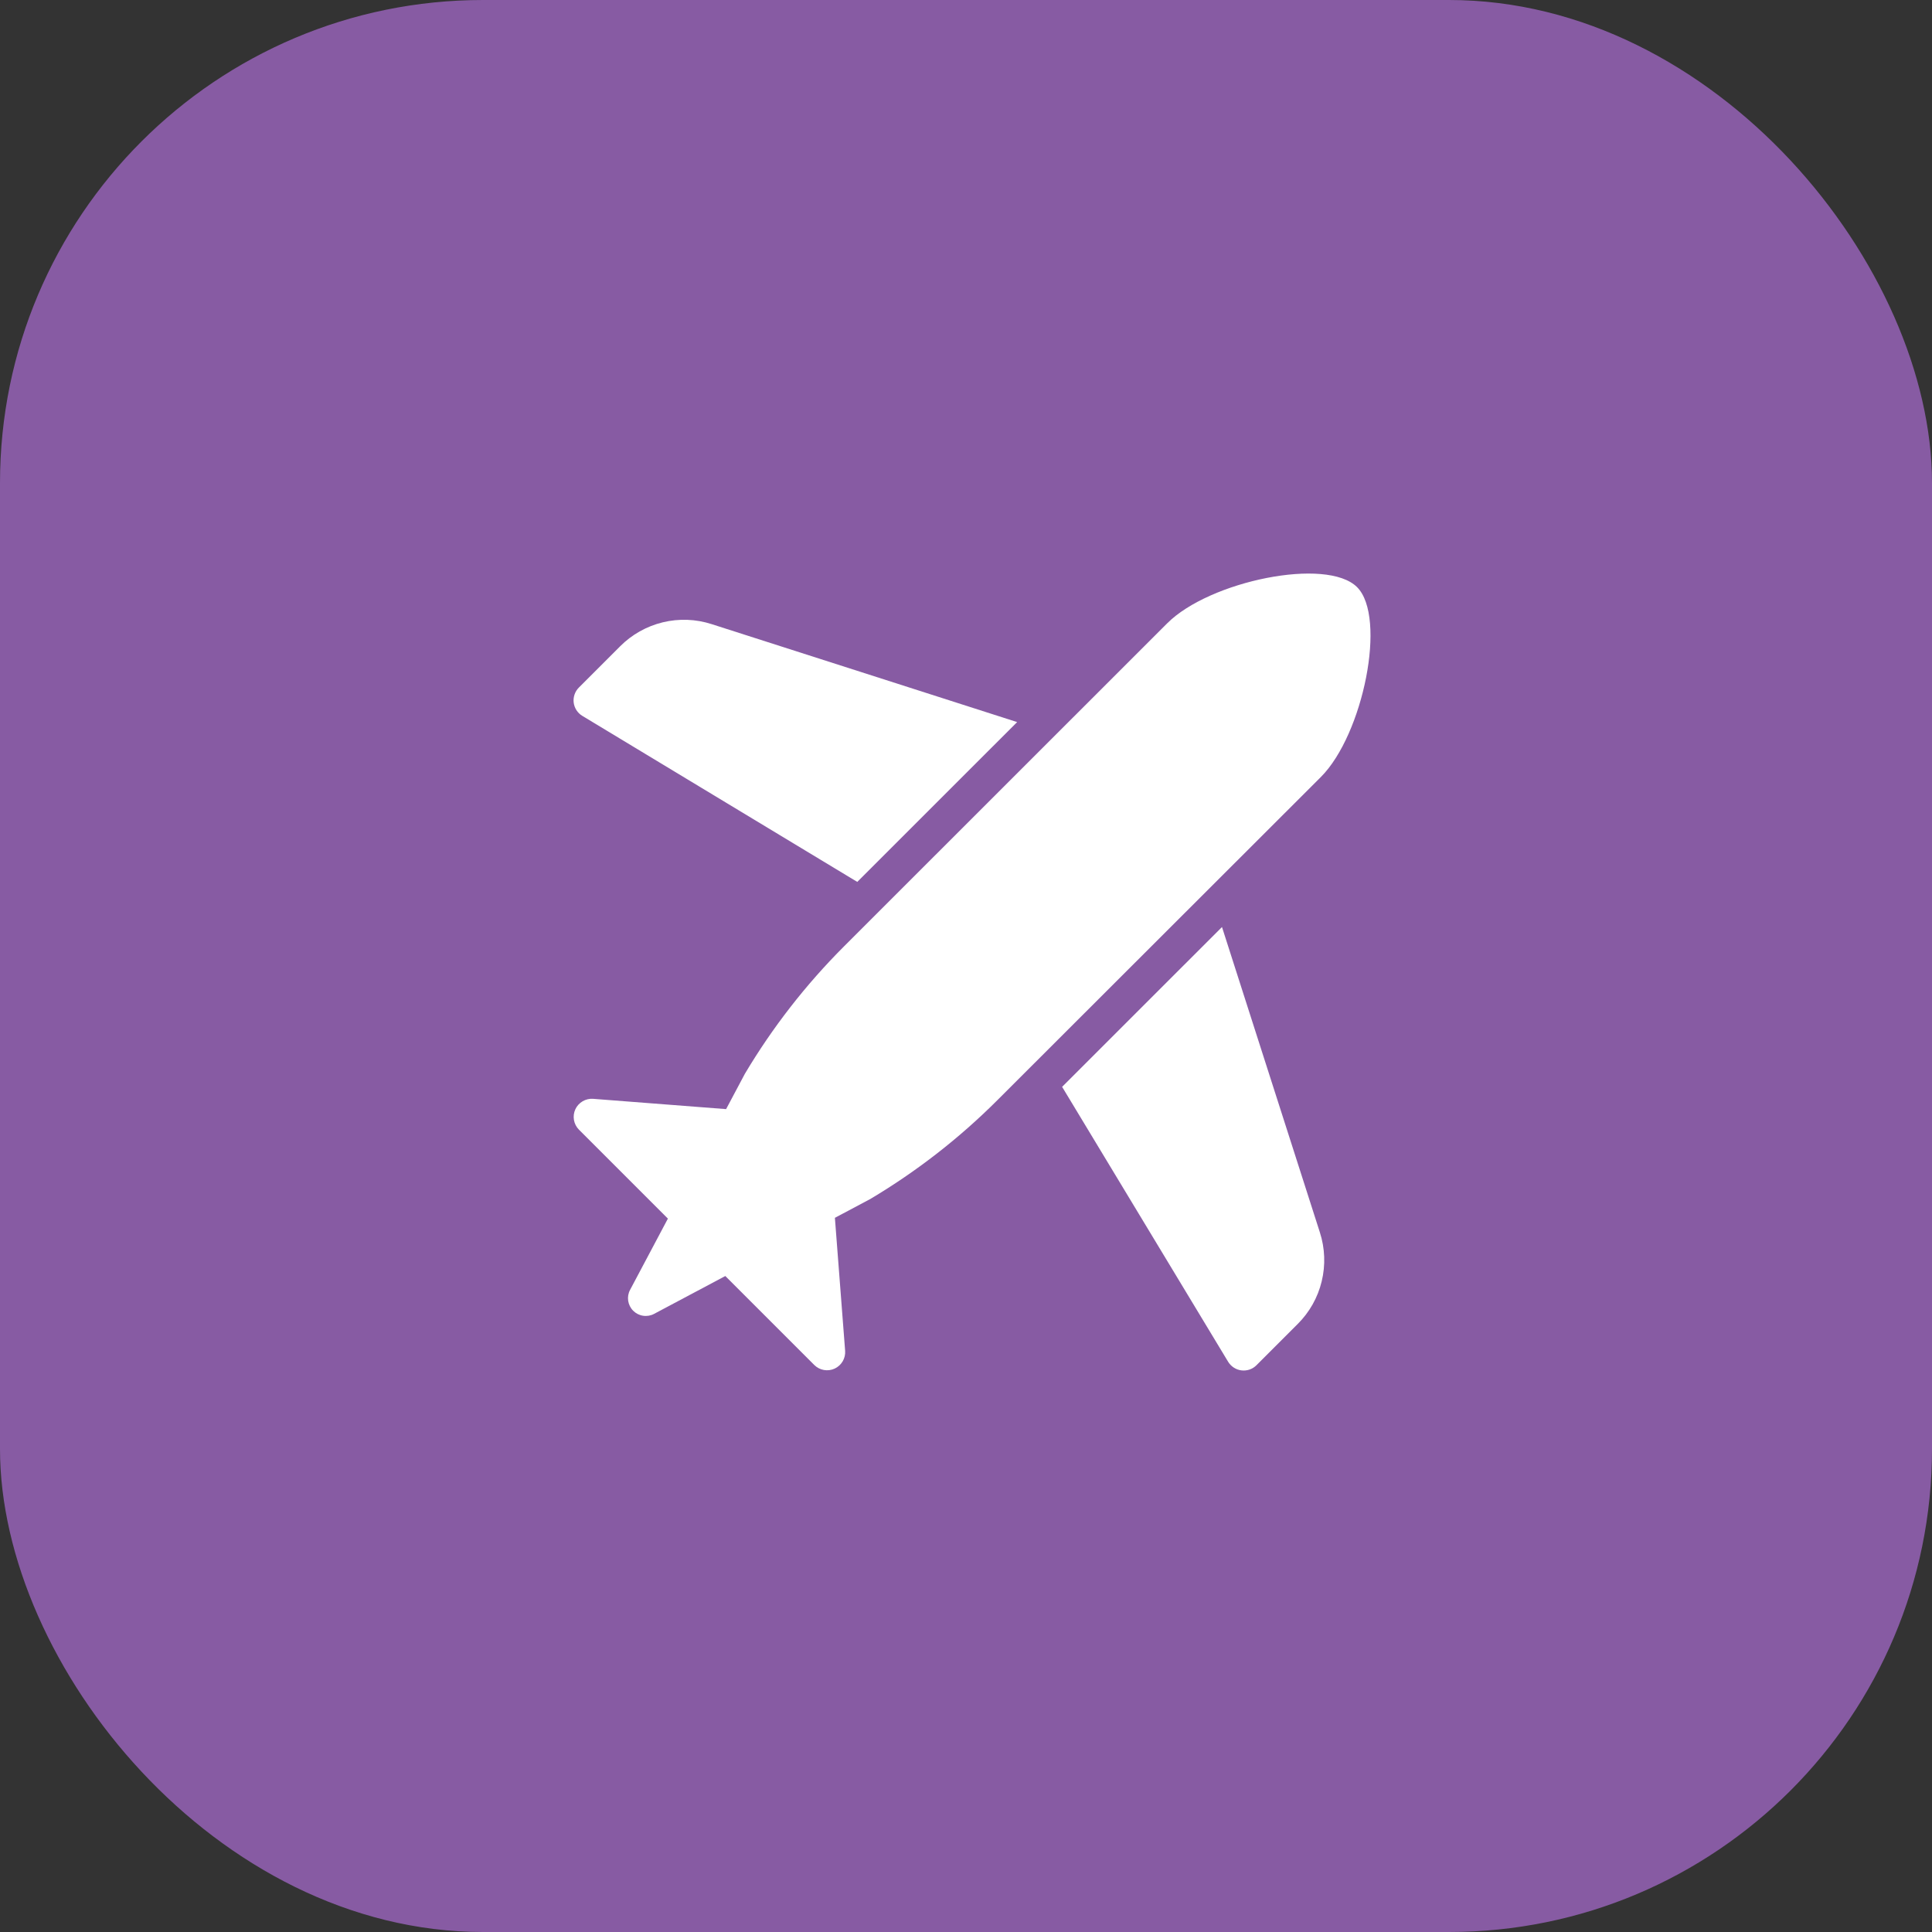 <svg width="64" height="64" viewBox="0 0 64 64" fill="none" xmlns="http://www.w3.org/2000/svg">
<rect x="0" y="0" width="64" height="64" fill="#333333" stroke="none"/>
<rect width="64" height="64" rx="16" fill="#875BA3"/>
<g clip-path="url(#clip0_417_16835)">
<path d="M40.48 30.709L35.184 36.003L40.684 45.111C40.732 45.189 40.796 45.255 40.872 45.304C40.949 45.354 41.035 45.385 41.126 45.396C41.216 45.407 41.308 45.397 41.394 45.368C41.48 45.338 41.558 45.289 41.622 45.225L42.987 43.86C43.378 43.471 43.654 42.982 43.783 42.446C43.913 41.91 43.892 41.348 43.722 40.823L40.48 30.709Z" fill="white"/>
<path d="M43.755 25.74C45.16 24.334 45.948 20.443 44.955 19.45C43.952 18.446 40.069 19.243 38.664 20.649L27.959 31.35C26.694 32.615 25.591 34.032 24.676 35.569L24.053 36.741L19.647 36.4C19.526 36.391 19.404 36.42 19.299 36.482C19.194 36.544 19.11 36.636 19.059 36.747C19.008 36.858 18.992 36.982 19.013 37.102C19.034 37.222 19.091 37.333 19.177 37.42L22.125 40.368L20.873 42.727C20.813 42.838 20.791 42.965 20.809 43.09C20.828 43.215 20.886 43.331 20.975 43.42C21.065 43.51 21.18 43.568 21.305 43.586C21.43 43.605 21.558 43.583 21.669 43.523L24.027 42.27L26.976 45.219C27.063 45.305 27.174 45.362 27.294 45.383C27.414 45.404 27.538 45.388 27.649 45.337C27.759 45.286 27.852 45.202 27.914 45.097C27.976 44.992 28.005 44.87 27.996 44.748L27.657 40.342L28.829 39.719C30.366 38.804 31.783 37.702 33.047 36.437L43.755 25.74Z" fill="white"/>
<path d="M19.29 23.714L28.398 29.214L33.694 23.92L23.577 20.676C23.052 20.506 22.491 20.485 21.955 20.615C21.419 20.745 20.929 21.021 20.54 21.412L19.176 22.776C19.111 22.841 19.062 22.919 19.033 23.005C19.003 23.091 18.993 23.183 19.004 23.273C19.015 23.363 19.047 23.45 19.096 23.526C19.146 23.603 19.212 23.667 19.29 23.714Z" fill="white"/>
</g>
<defs>
<clipPath id="clip0_417_16835">
<rect width="48" height="48" fill="white" transform="translate(8 8)"/>
</clipPath>
</defs>
</svg>
